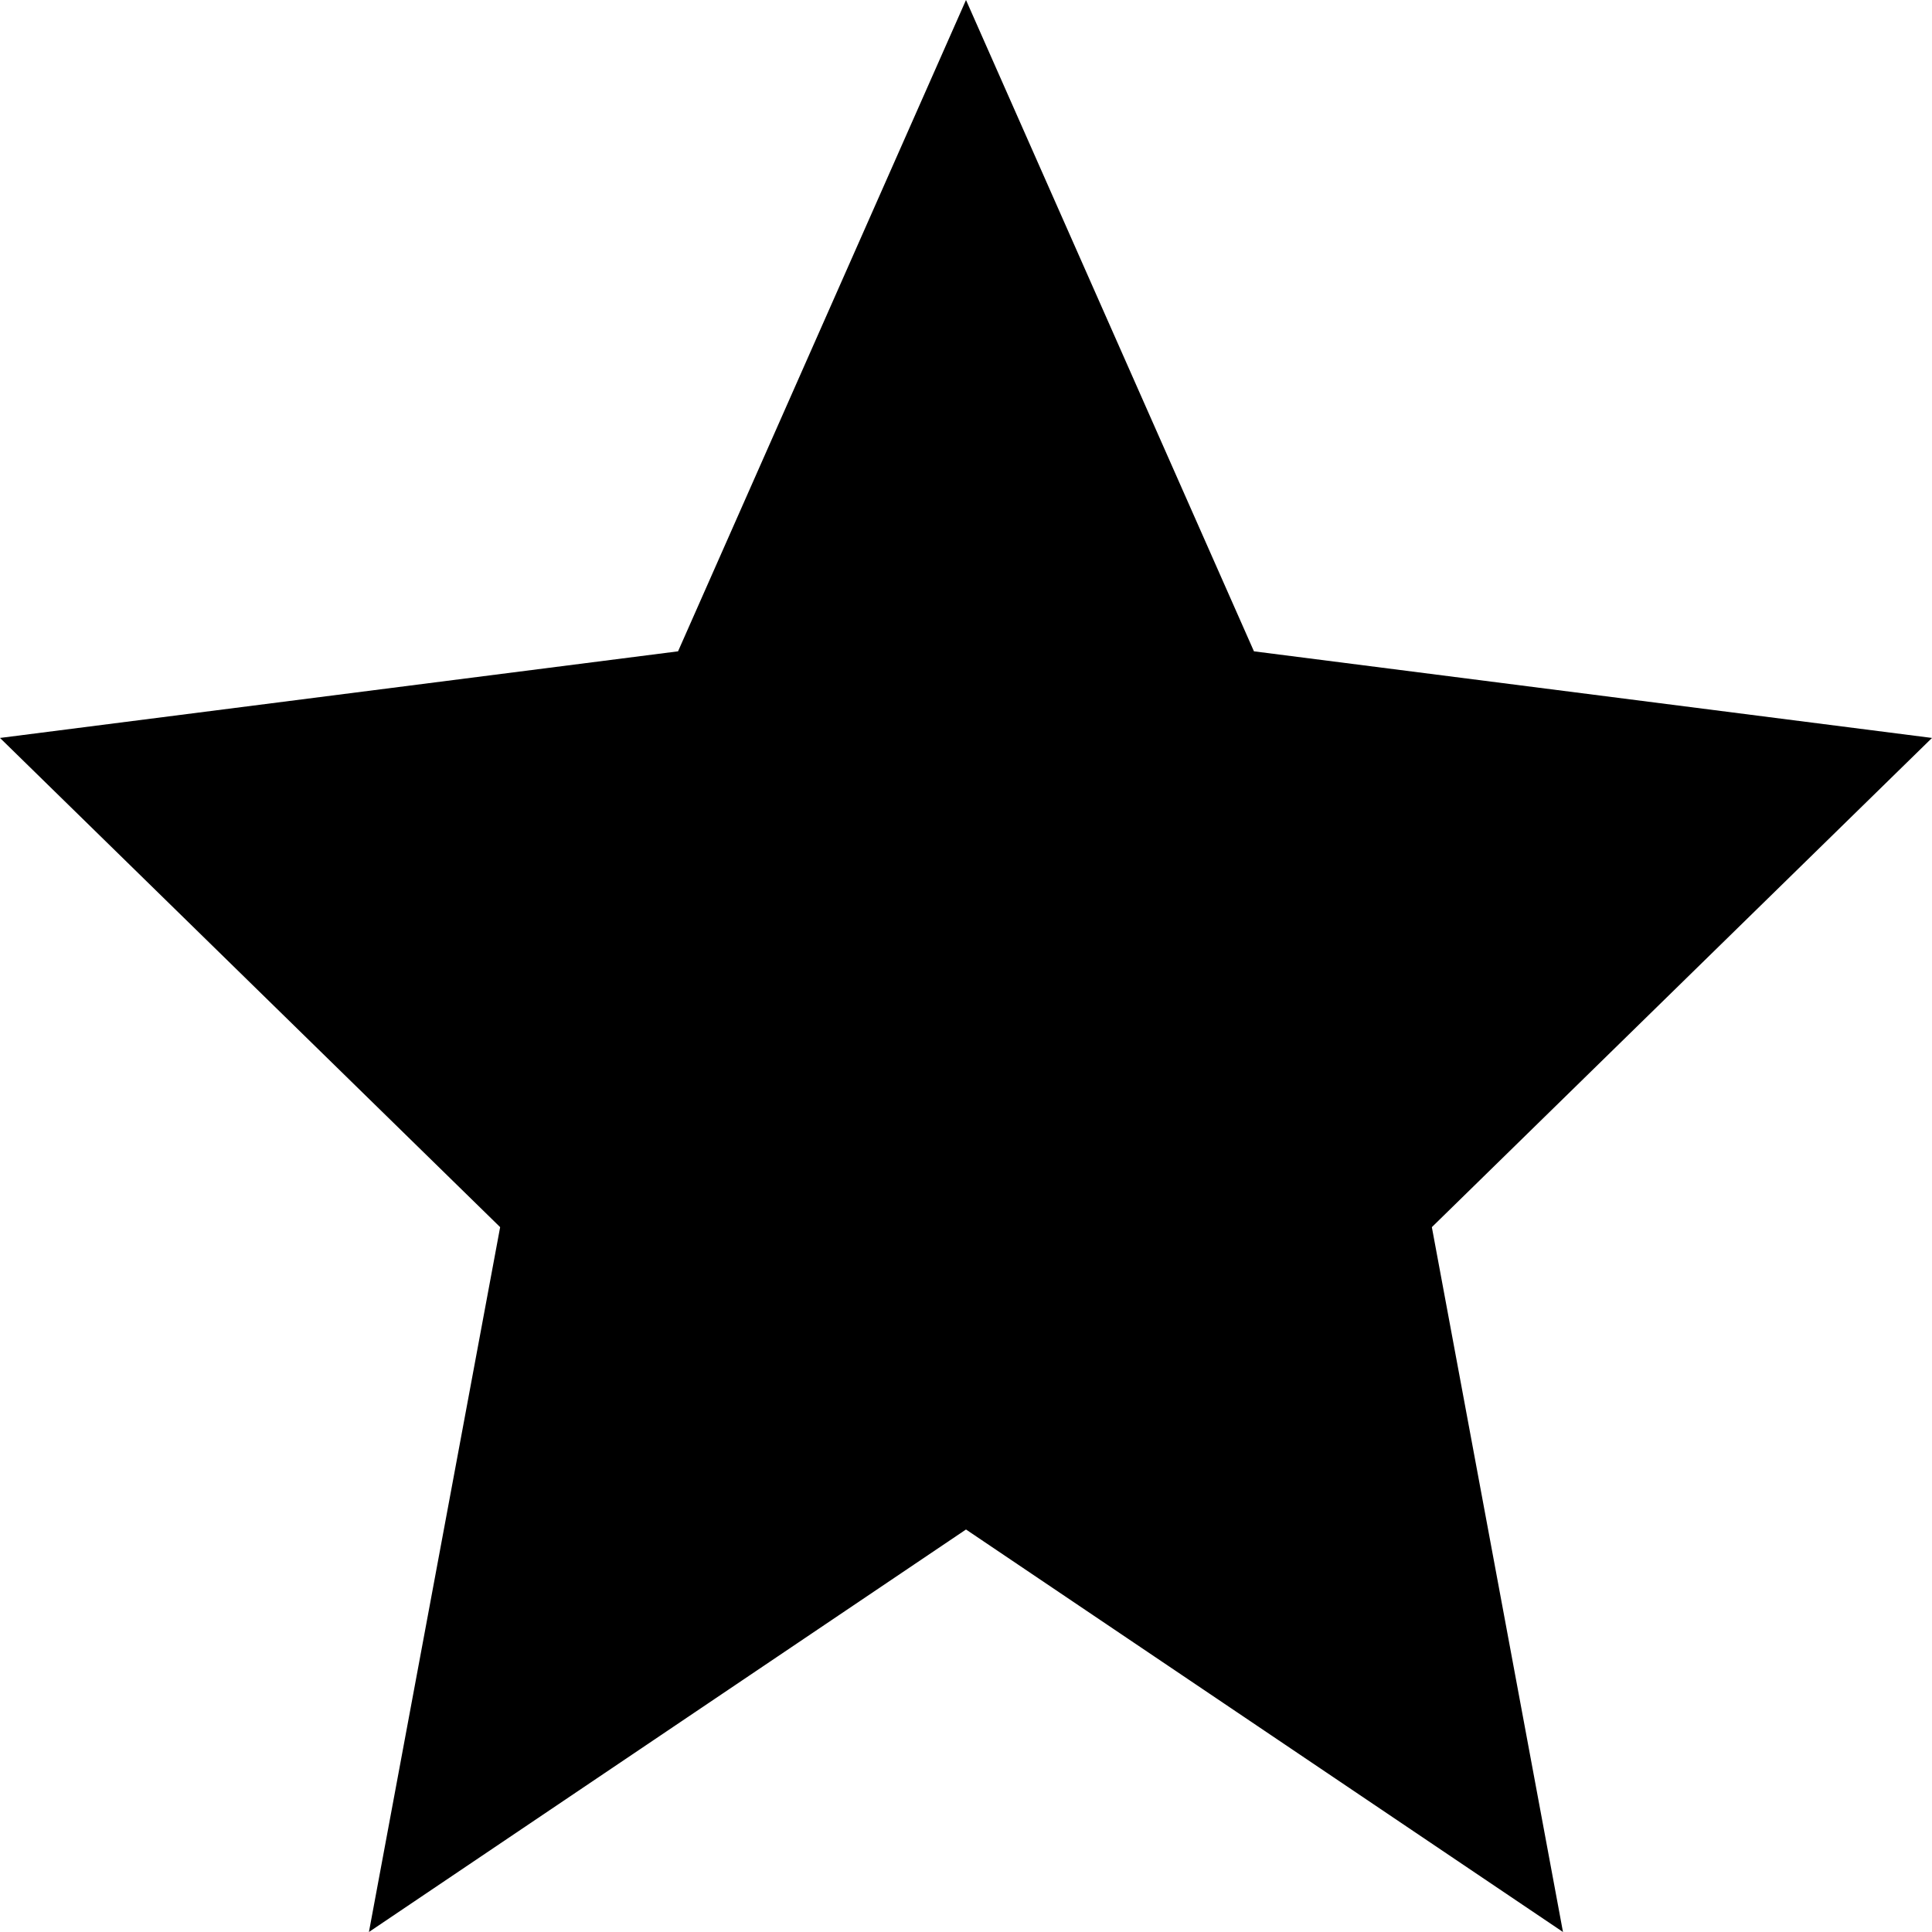 <svg width="24" height="24" viewBox="0 0 24 24" fill="none" xmlns="http://www.w3.org/2000/svg">
<path d="M12 0L8.423 8.091L0 9.167L6.213 15.244L4.583 24L12 19L19.416 24L17.787 15.244L24 9.167L15.577 8.091L12 0Z" fill="black"/>
</svg>
